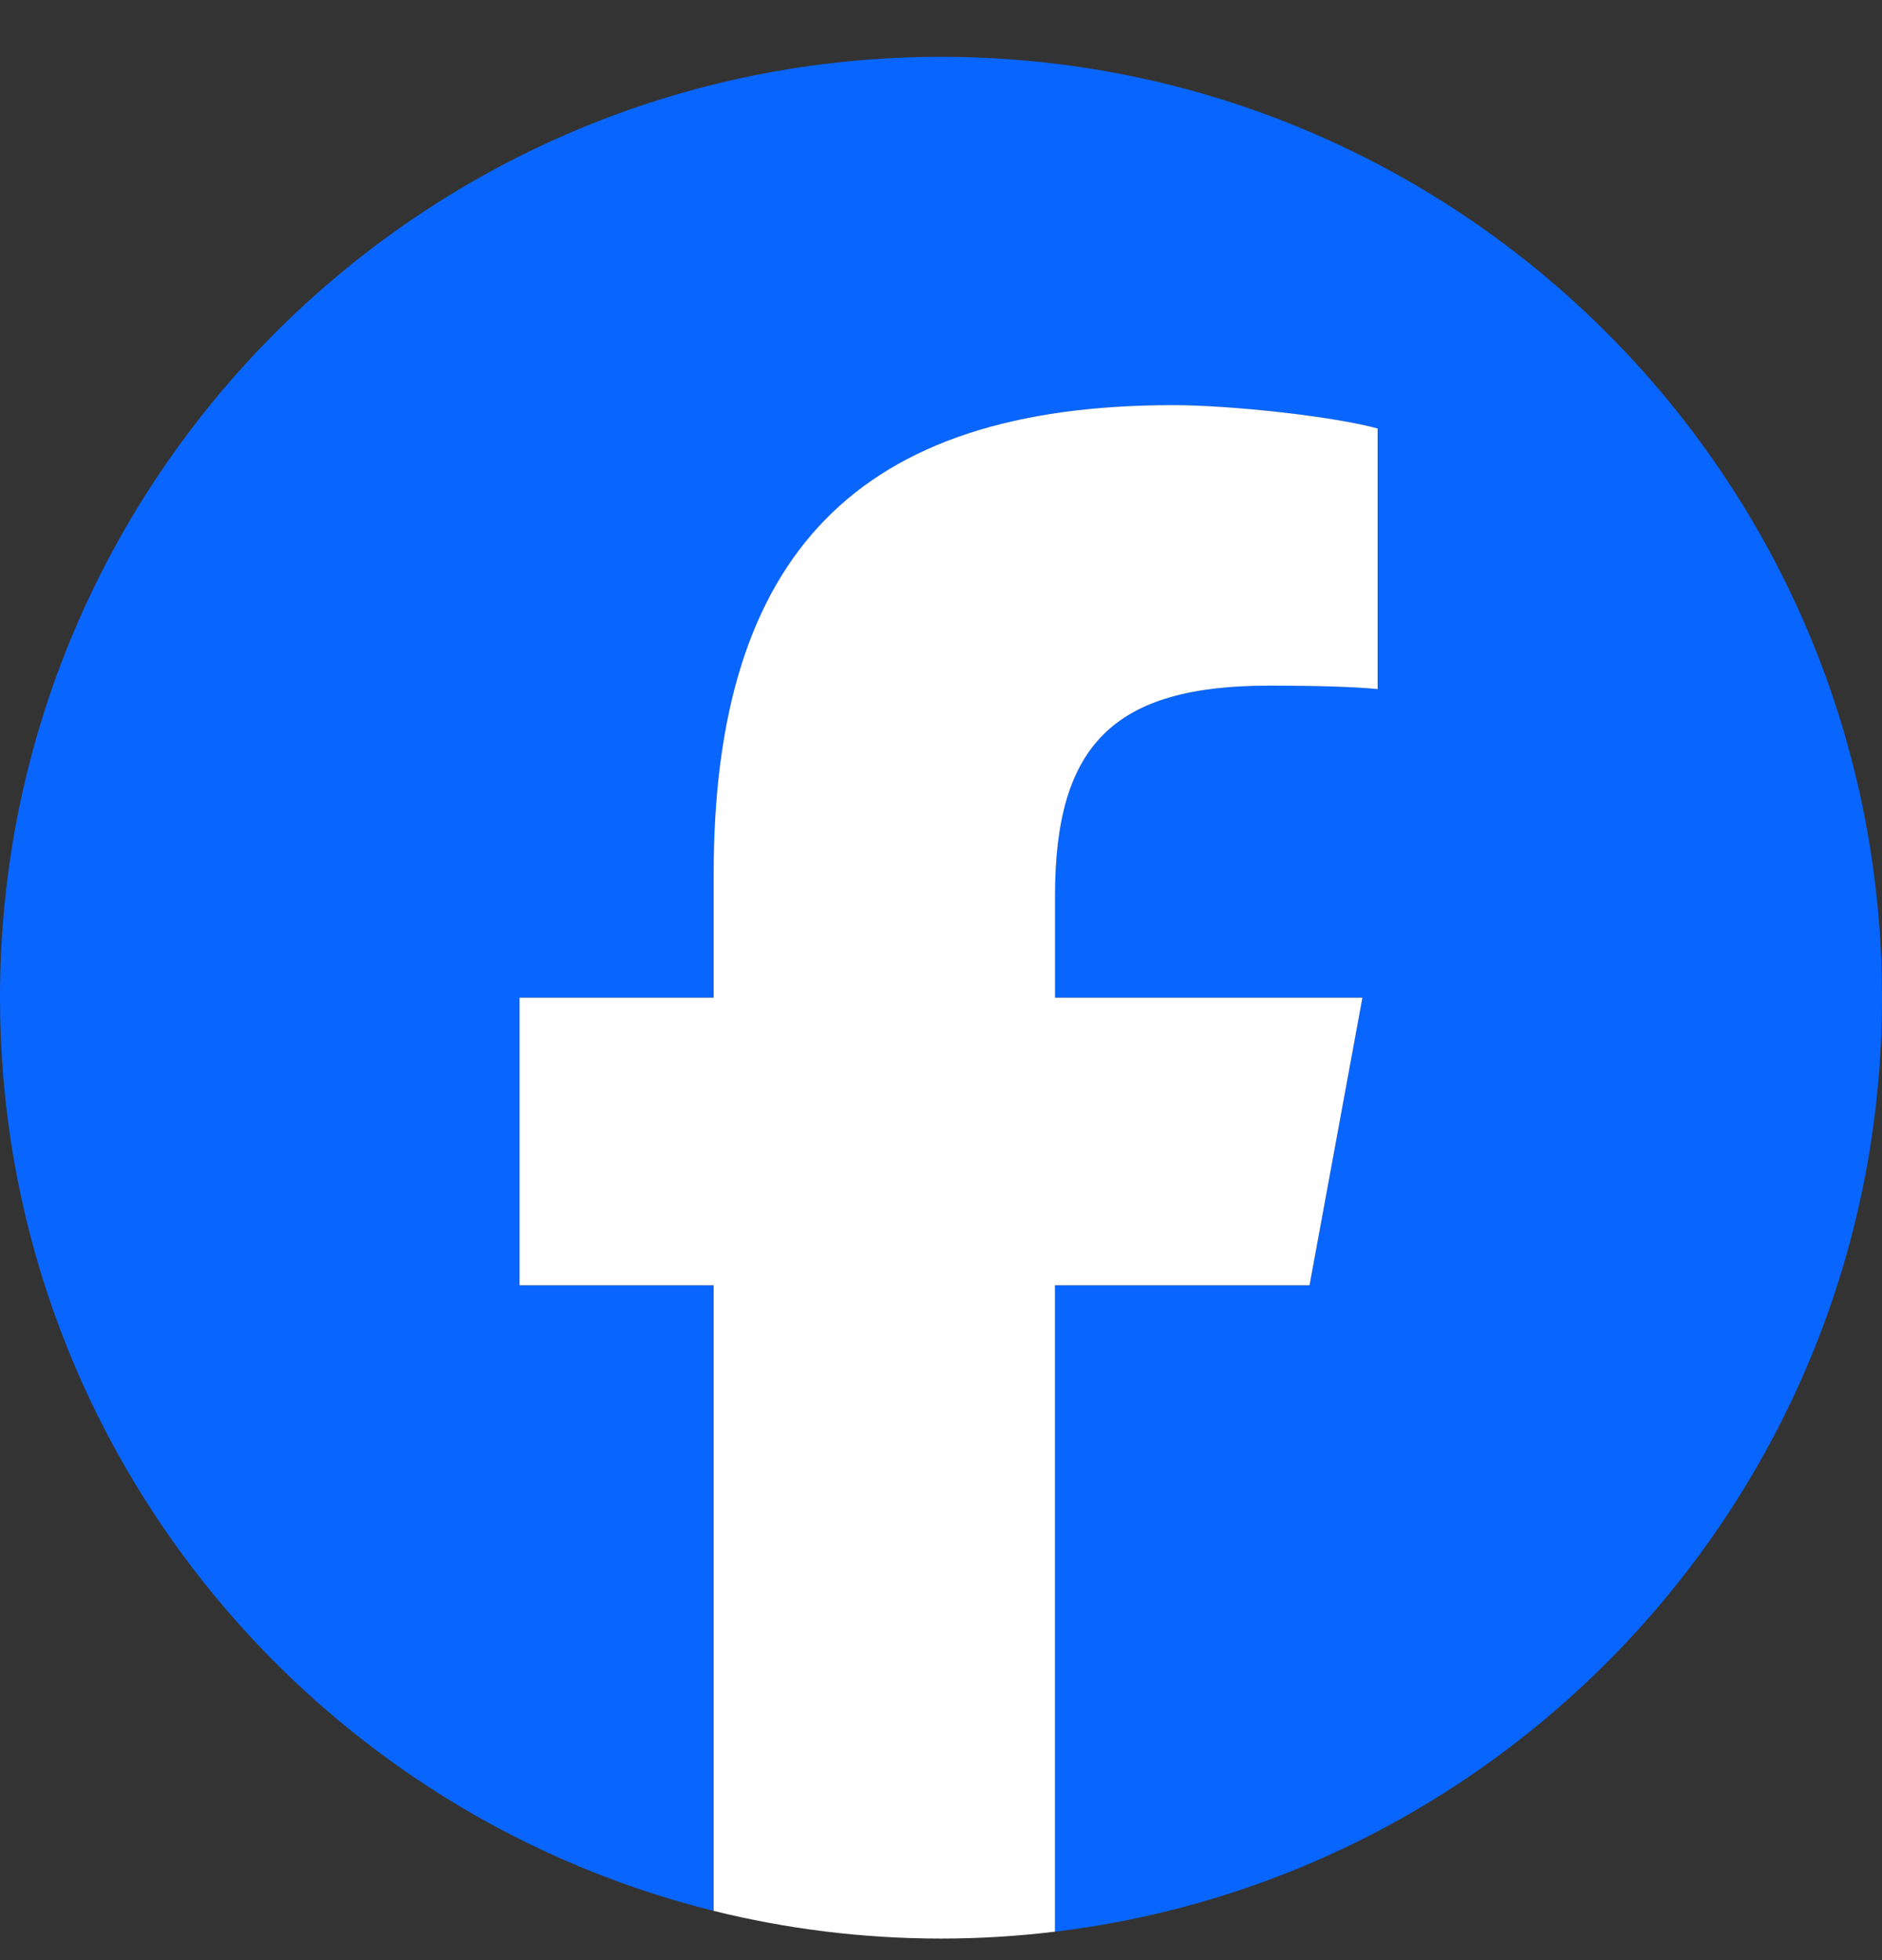 <svg xmlns="http://www.w3.org/2000/svg" xmlns:xlink="http://www.w3.org/1999/xlink" fill="none" version="1.1" width="24" height="25" viewBox="0 -0.725 24 25"><rect x="0" y="-0.725" width="24" height="25" fill="#333333" stroke="none"/><defs><clipPath id="master_svg0_57_20816"><rect x="0" y="0" width="24" height="24" rx="0"/></clipPath></defs><g><g clip-path="url(#master_svg0_57_20816)"><g><path d="M24,12C24,5.373,18.627,0,12,0C5.373,0,0,5.373,0,12C0,17.628,3.875,22.35,9.101,23.647C9.101,23.647,9.101,15.667,9.101,15.667C9.101,15.667,6.627,15.667,6.627,15.667C6.627,15.667,6.627,12,6.627,12C6.627,12,9.101,12,9.101,12C9.101,12,9.101,10.42,9.101,10.42C9.101,6.336,10.95,4.442,14.96,4.442C15.72,4.442,17.032,4.592,17.569,4.74C17.569,4.74,17.569,8.064,17.569,8.064C17.285,8.035,16.793,8.02,16.182,8.02C14.215,8.02,13.454,8.765,13.454,10.703C13.454,10.703,13.454,12,13.454,12C13.454,12,17.374,12,17.374,12C17.374,12,16.701,15.667,16.701,15.667C16.701,15.667,13.454,15.667,13.454,15.667C13.454,15.667,13.454,23.912,13.454,23.912C19.396,23.195,24,18.135,24,12C24,12,24,12,24,12Z" fill="#0866FF" fill-opacity="1"/></g><g><path d="M16.7,15.667C16.7,15.667,17.374,12,17.374,12C17.374,12,13.454,12,13.454,12C13.454,12,13.454,10.703,13.454,10.703C13.454,8.765,14.214,8.02,16.182,8.02C16.793,8.02,17.285,8.035,17.568,8.064C17.568,8.064,17.568,4.74,17.568,4.74C17.031,4.591,15.72,4.442,14.959,4.442C10.949,4.442,9.101,6.336,9.101,10.42C9.101,10.42,9.101,12,9.101,12C9.101,12,6.626,12,6.626,12C6.626,12,6.626,15.667,6.626,15.667C6.626,15.667,9.101,15.667,9.101,15.667C9.101,15.667,9.101,23.647,9.101,23.647C10.029,23.877,11,24,12,24C12.492,24,12.977,23.97,13.453,23.912C13.453,23.912,13.453,15.667,13.453,15.667C13.453,15.667,16.7,15.667,16.7,15.667C16.7,15.667,16.7,15.667,16.7,15.667Z" fill="#FFFFFF" fill-opacity="1"/></g></g></g></svg>